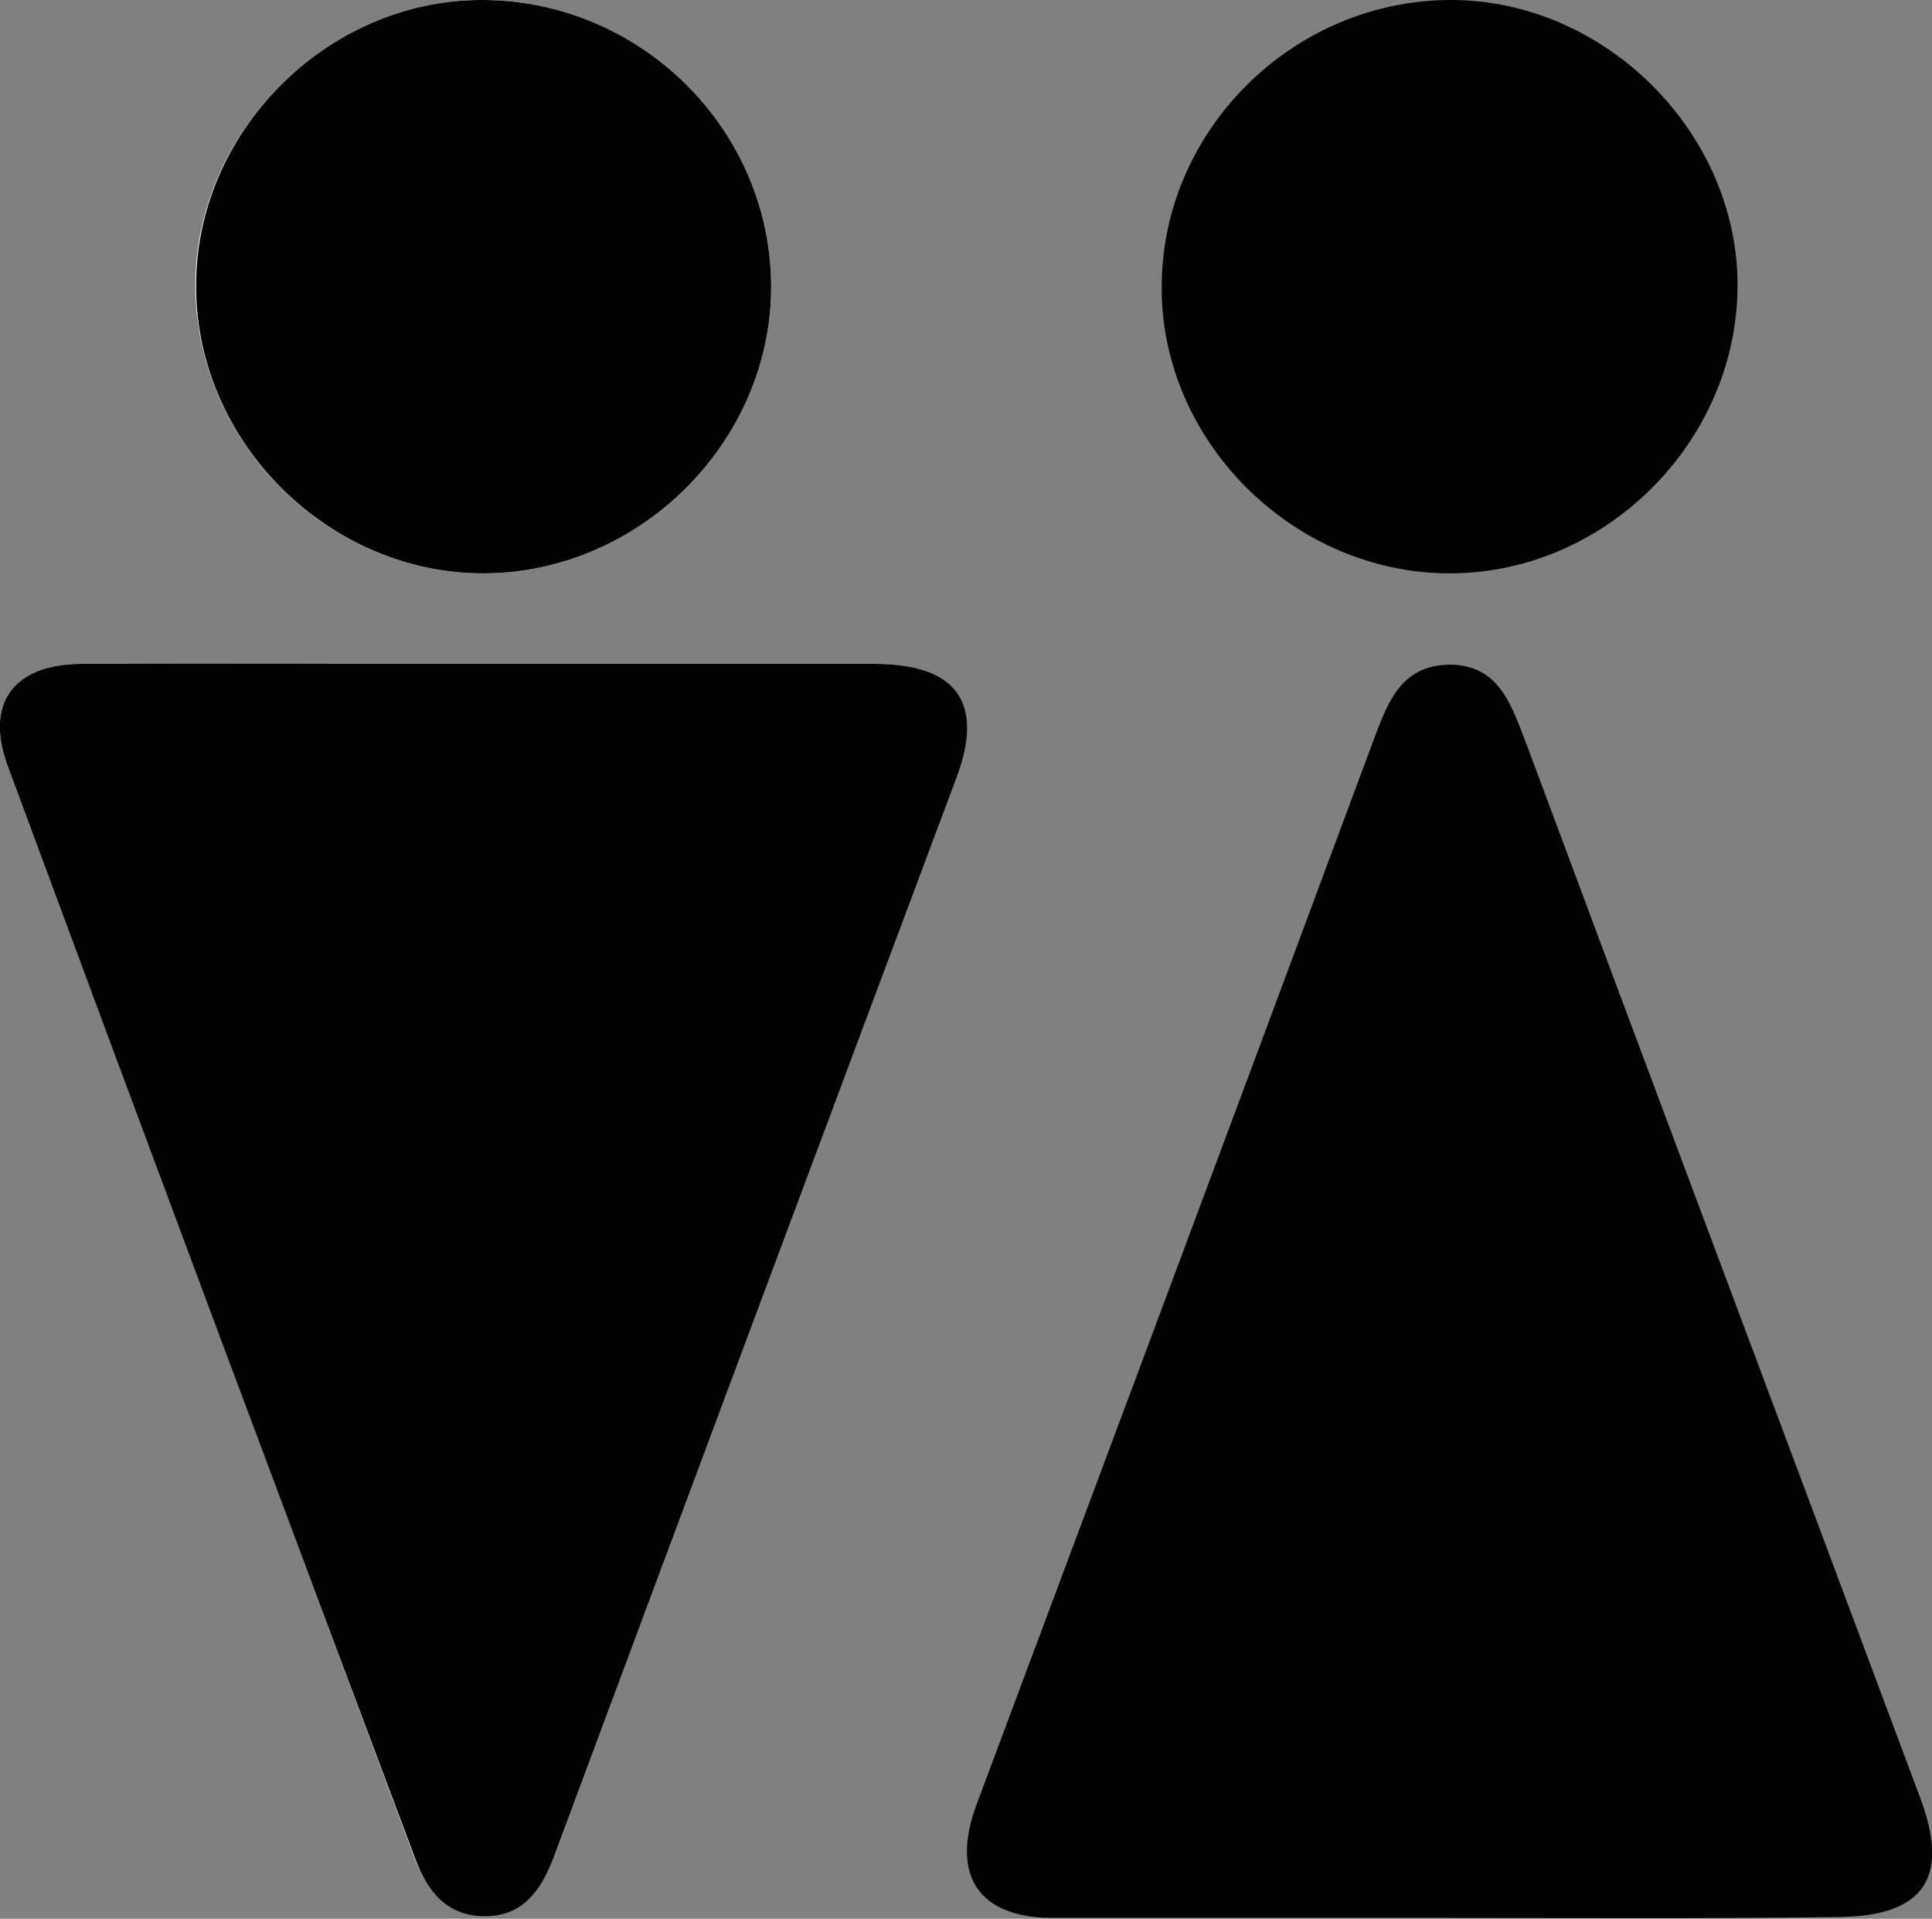 <?xml version="1.0" encoding="UTF-8"?> <svg xmlns="http://www.w3.org/2000/svg" xmlns:xlink="http://www.w3.org/1999/xlink" version="1.1" id="Слой_1" x="0px" y="0px" viewBox="0 0 230.5 228.9" style="enable-background:new 0 0 230.5 228.9;" xml:space="preserve"><rect x="0" y="0" width="230.5" height="228.9" fill="#808080" stroke="none"/> <style type="text/css"> .st0{fill:#FFFFFF;} </style> <g> <path class="st0" d="M57.8,79.2c-16,0-32-0.1-48,0C1.5,79.2-1.9,84,1,91.6c16.1,43.4,32.3,86.8,48.5,130.2c1.5,3.9,3.9,6.7,8.3,6.7 c4.5,0,6.7-3,8.1-6.9c16-42.9,32.1-85.9,48.1-128.8c3.4-9,0-13.6-9.8-13.6C88.8,79.2,73.3,79.2,57.8,79.2z M57.8,68.4 C76.3,68.3,91.9,52.8,92,34.4C92.1,15.5,76.4-0.1,57.3,0c-18.4,0.1-34,15.8-34,34.1C23.4,52.8,39.2,68.5,57.8,68.4z"></path> <path d="M57.8,79.2c15.5,0,31,0,46.5,0c9.8,0,13.2,4.6,9.8,13.6C98,135.8,82,178.7,66,221.7c-1.5,3.9-3.7,6.9-8.1,6.9 c-4.4,0-6.8-2.7-8.3-6.7C33.3,178.5,17.1,135.1,1,91.6C-1.9,84,1.5,79.2,9.8,79.2C25.8,79.1,41.8,79.2,57.8,79.2z"></path> <path d="M57.8,68.4c-18.5,0.1-34.4-15.6-34.4-34.2C23.3,15.8,38.9,0.1,57.3,0C76.4-0.1,92.1,15.5,92,34.4 C91.9,52.8,76.3,68.3,57.8,68.4z"></path> <path d="M172.6,228.8c-15.7,0-31.3,0-47,0c-8.9,0-12.2-5.1-9.1-13.5c15.7-42,31.4-84,47-126c1.8-4.7,3.2-10,9.5-10 c6,0,7.4,5.1,9.2,9.7c15.6,41.9,31.3,83.7,46.9,125.5c3.6,9.6,0.4,14.2-10.1,14.2C203.5,228.9,188.1,228.8,172.6,228.8z"></path> <path d="M172.8,68.4c-18.5-0.1-34.2-15.7-34.2-34C138.5,15.6,154.3-0.1,173.3,0c18.3,0.1,34.1,15.9,34,34.2 C207.2,52.8,191.4,68.5,172.8,68.4z"></path> </g> </svg> 